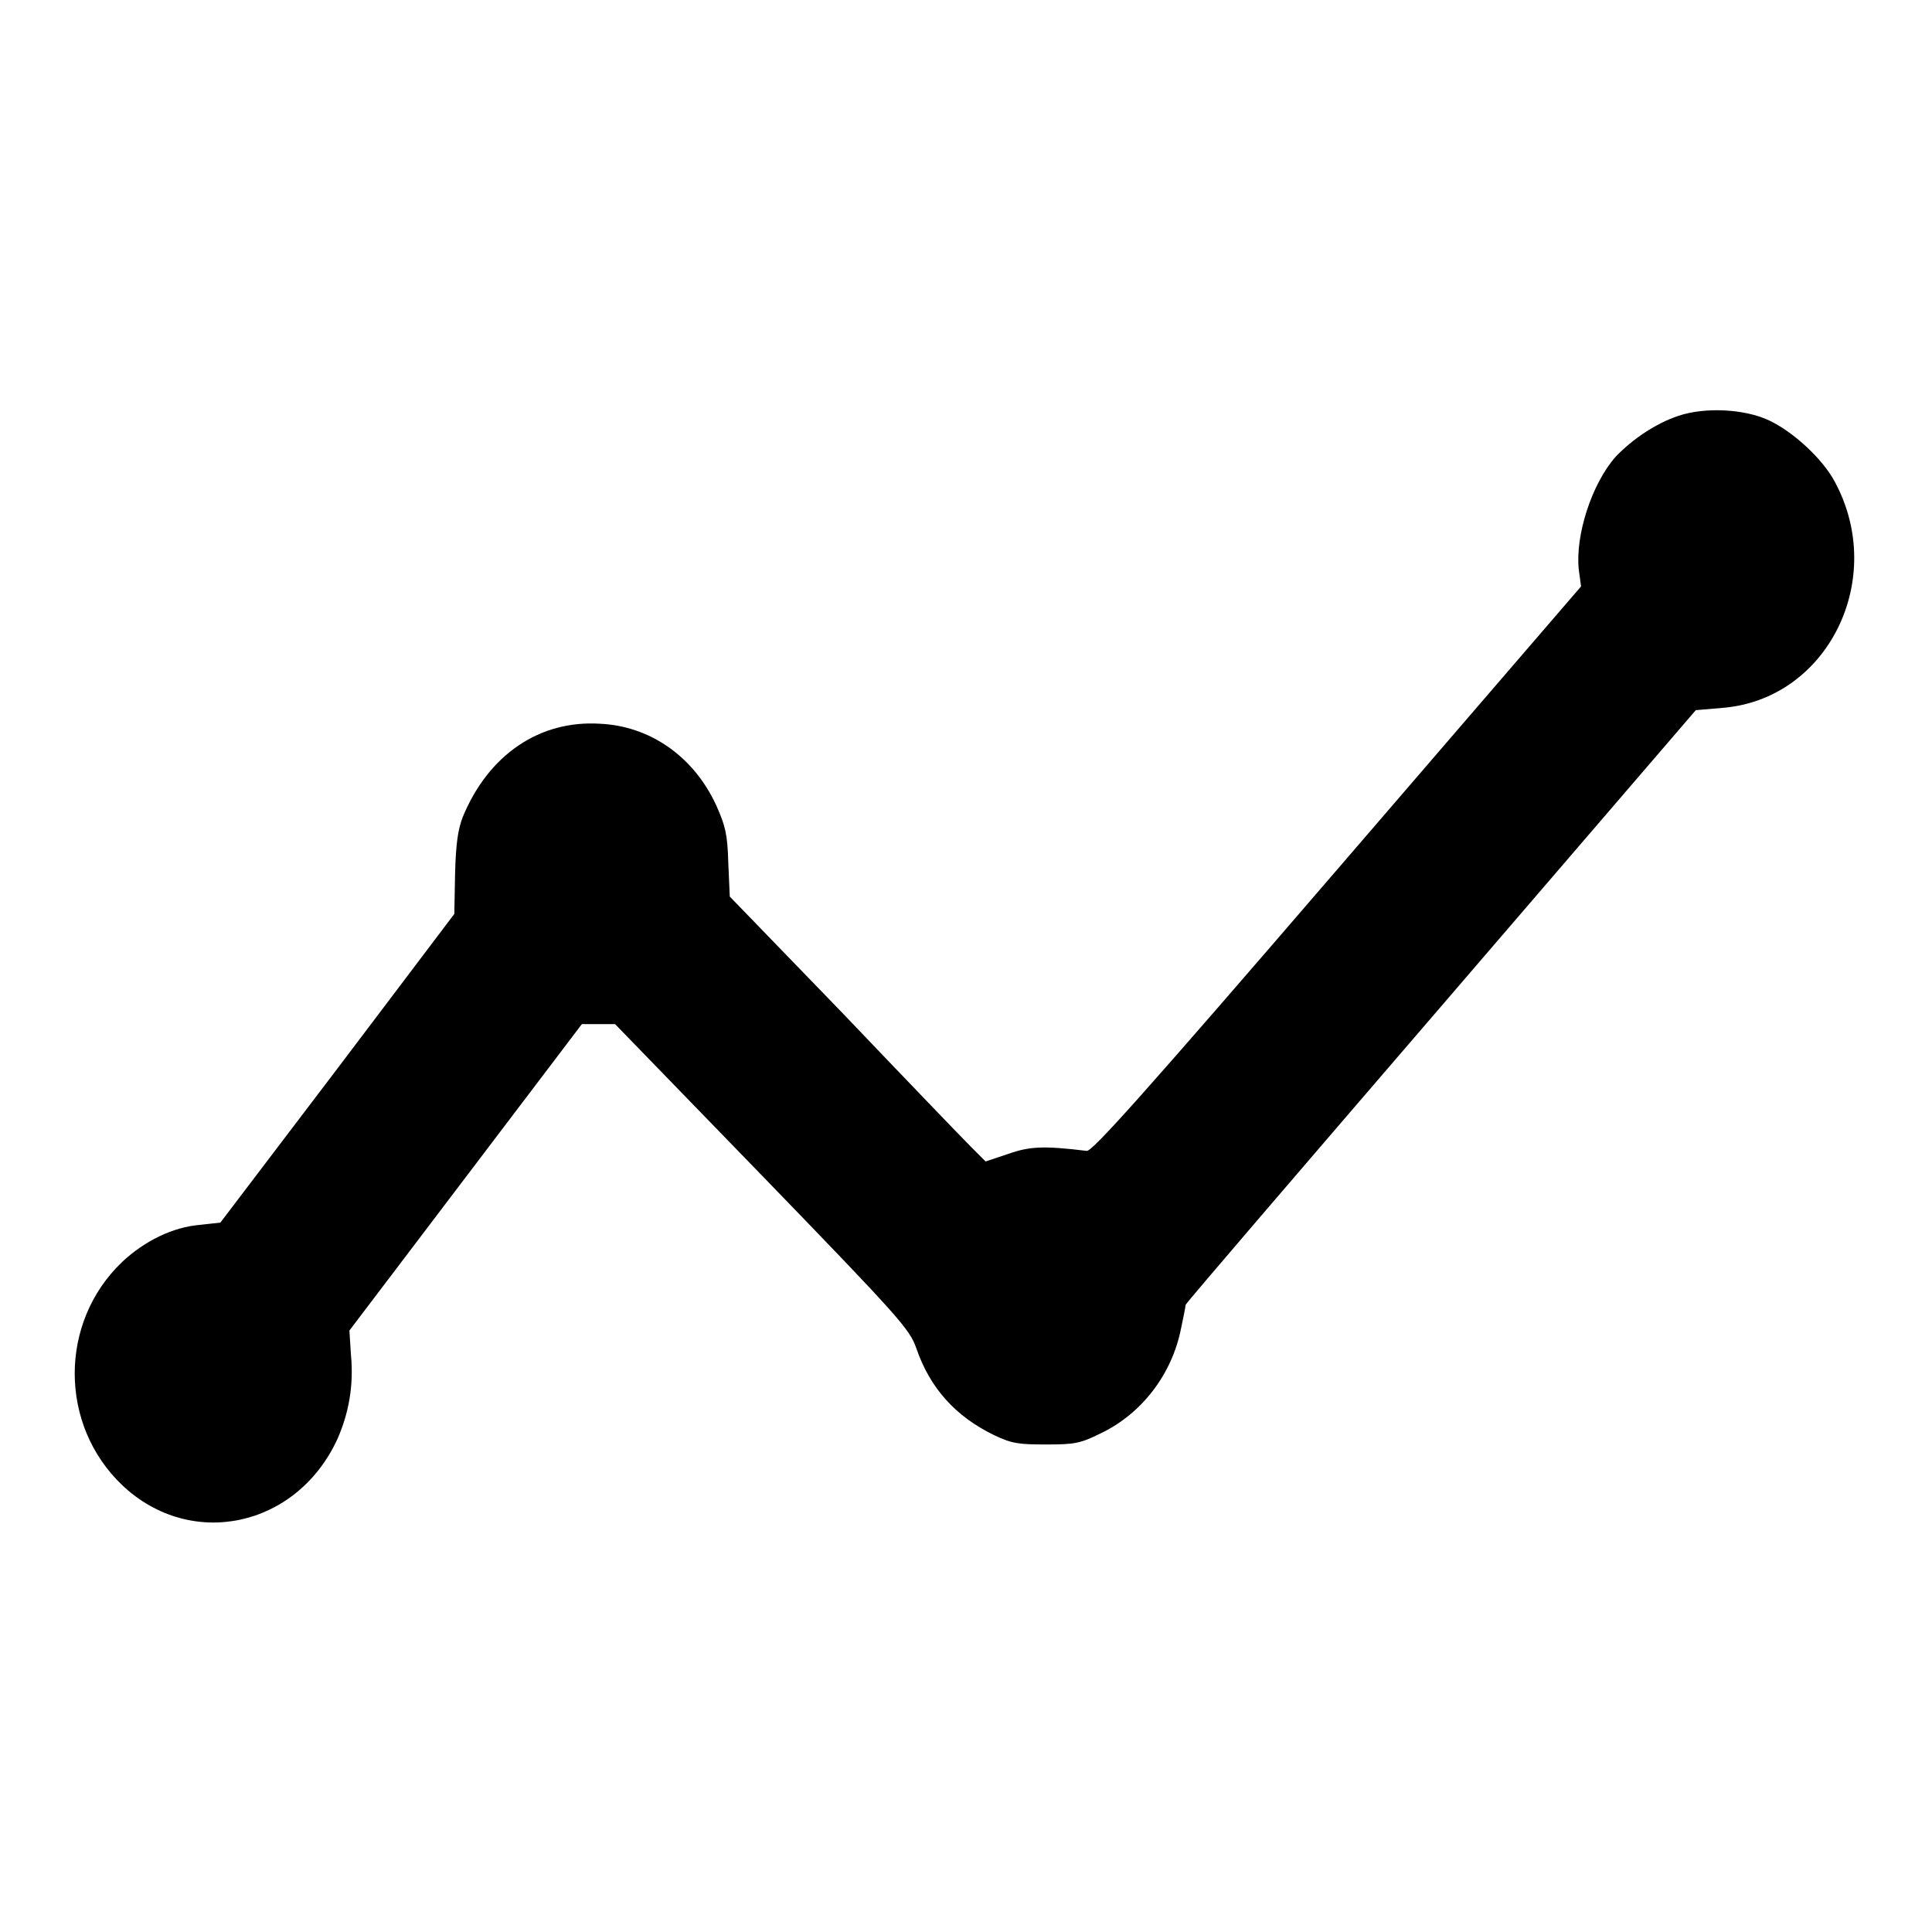 <?xml version="1.0" encoding="utf-8"?>
<!-- Svg Vector Icons : http://www.onlinewebfonts.com/icon -->
<!DOCTYPE svg PUBLIC "-//W3C//DTD SVG 1.1//EN" "http://www.w3.org/Graphics/SVG/1.1/DTD/svg11.dtd">
<svg version="1.1" xmlns="http://www.w3.org/2000/svg" xmlns:xlink="http://www.w3.org/1999/xlink" x="0px" y="0px" viewBox="0 0 256 256" enable-background="new 0 0 256 256" xml:space="preserve">
<g><g><g><path fill="#000000" d="M222.4,55.1c-3,1-6.1,3.1-8.3,5.4c-3.2,3.6-5.4,10.5-4.9,15l0.3,2.2l-32.3,37.5c-26,30.2-32.5,37.4-33.2,37.3c-5.7-0.7-7.6-0.6-10.4,0.4l-3,1l-2-2c-1.1-1.1-8.7-9-16.9-17.6l-15-15.5l-0.2-4.5c-0.1-3.8-0.4-4.9-1.6-7.6c-3-6.5-8.8-10.5-15.4-10.8c-8-0.5-14.8,4.1-18.2,12.4c-0.6,1.6-0.9,3.4-1,7.5l-0.1,5.3l-15.5,20.5L29.2,162l-2.7,0.3c-3.6,0.3-7.3,2.1-10.3,4.9c-8.4,8-8.4,21.6,0,29.6c9.1,8.6,23.1,5.6,28.5-6.1c1.5-3.4,2.2-7.1,1.8-11.2l-0.2-3.2l15.4-20.3l15.4-20.3h2.2h2.2l19.5,20.1c18.3,18.9,19.5,20.3,20.4,22.8c1.8,5.3,5.2,9.1,10.4,11.6c2.3,1.1,3.3,1.2,6.8,1.2c3.7,0,4.5-0.1,7.3-1.5c5.4-2.6,9.4-7.8,10.6-13.9c0.3-1.4,0.6-2.9,0.6-3.1c0.1-0.3,15.4-18.1,33.9-39.6l33.7-39.2l3.5-0.3c14-1.1,21.9-17.1,14.9-30c-1.6-3-5.5-6.6-8.7-8.1C231.2,54.2,226,53.9,222.4,55.1z"/></g></g></g>
</svg>
